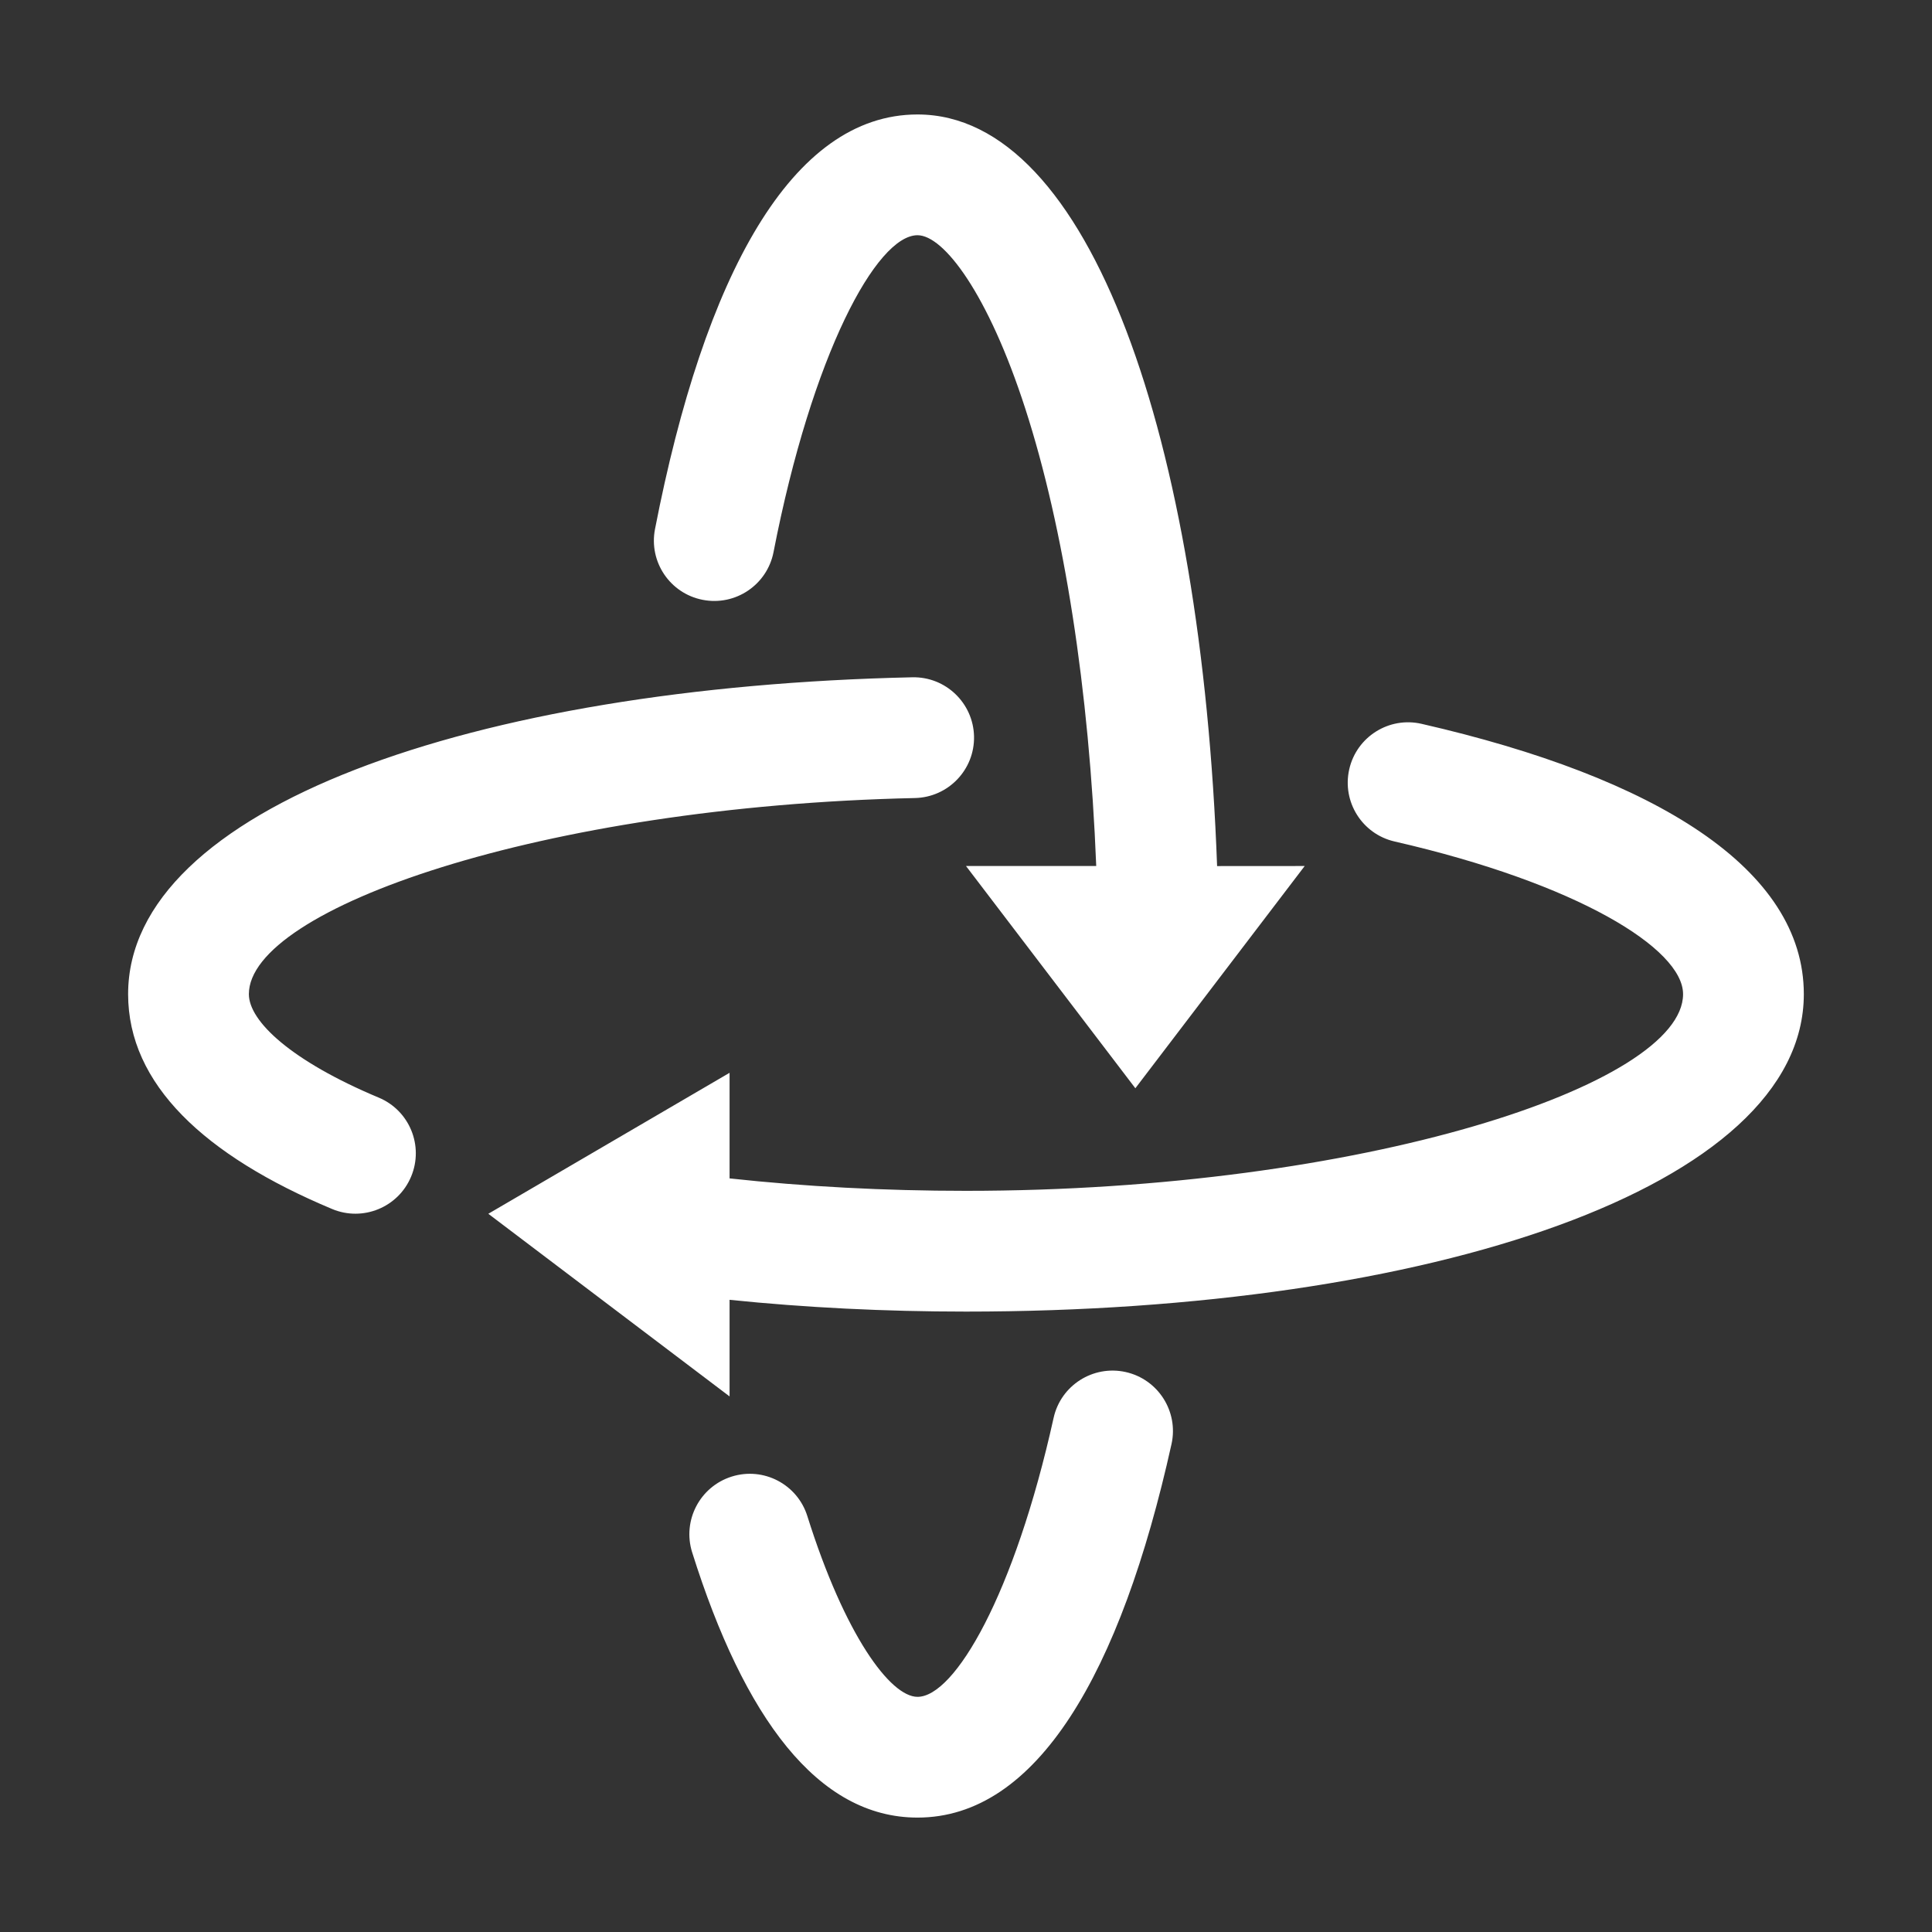 <?xml version="1.0" encoding="UTF-8"?>
<svg width="32px" height="32px" viewBox="0 0 32 32" version="1.1" xmlns="http://www.w3.org/2000/svg" xmlns:xlink="http://www.w3.org/1999/xlink">
    <rect x="0" y="0" width="32" height="32" fill="#333333" stroke="none"/>
    <title>ICON/灵活旋转</title>
    <g id="ICON/灵活旋转" stroke="none" stroke-width="1" fill="none" fill-rule="evenodd">
        <rect id="矩形" x="0" y="0" width="32" height="32"></rect>
        <g id="编组-14" transform="translate(2.122, 1.896)" fill="#FFFFFF" fill-rule="nonzero">
            <path d="M16.522,20.829 C17.061,20.949 17.401,21.483 17.282,22.022 C16.437,25.833 15.047,28.209 13.075,28.209 C11.423,28.209 10.203,26.554 9.342,23.815 C9.177,23.288 9.47,22.727 9.997,22.561 C10.524,22.395 11.085,22.688 11.25,23.215 C11.869,25.184 12.624,26.209 13.075,26.209 C13.69,26.209 14.68,24.517 15.329,21.589 C15.448,21.05 15.982,20.71 16.522,20.829 Z M21.424,10.093 C25.304,10.981 27.755,12.494 27.755,14.57 C27.755,17.774 21.542,19.828 13.878,19.828 C12.534,19.828 11.218,19.762 9.962,19.633 L9.962,21.233 L5.966,18.208 L9.962,15.873 L9.962,17.622 C11.211,17.758 12.529,17.828 13.878,17.828 C20.438,17.828 25.755,16.07 25.755,14.57 C25.755,13.817 24.002,12.735 20.978,12.042 C20.439,11.919 20.103,11.383 20.226,10.844 C20.349,10.306 20.886,9.969 21.424,10.093 Z M12.989,9.322 C13.541,9.31 13.998,9.748 14.011,10.3 C14.023,10.852 13.585,11.309 13.033,11.322 C6.837,11.458 2,13.16 2,14.57 C2,15.02 2.704,15.678 4.151,16.284 C4.661,16.497 4.901,17.083 4.687,17.593 C4.474,18.102 3.888,18.342 3.379,18.129 C1.265,17.244 0,16.061 0,14.57 C0,11.49 5.706,9.482 12.989,9.322 Z M13.075,0 C15.934,0 17.779,5.388 18.037,12.449 L19.488,12.448 L16.683,16.129 L13.878,12.448 L16.035,12.448 C15.919,9.519 15.5,6.848 14.859,4.869 C14.247,2.976 13.512,2 13.075,2 C12.398,2 11.329,3.965 10.69,7.249 C10.584,7.791 10.059,8.145 9.517,8.039 C8.975,7.934 8.621,7.409 8.727,6.867 C9.545,2.662 10.993,0 13.075,0 Z" id="形状结合"></path>
        </g>
    </g>
</svg>